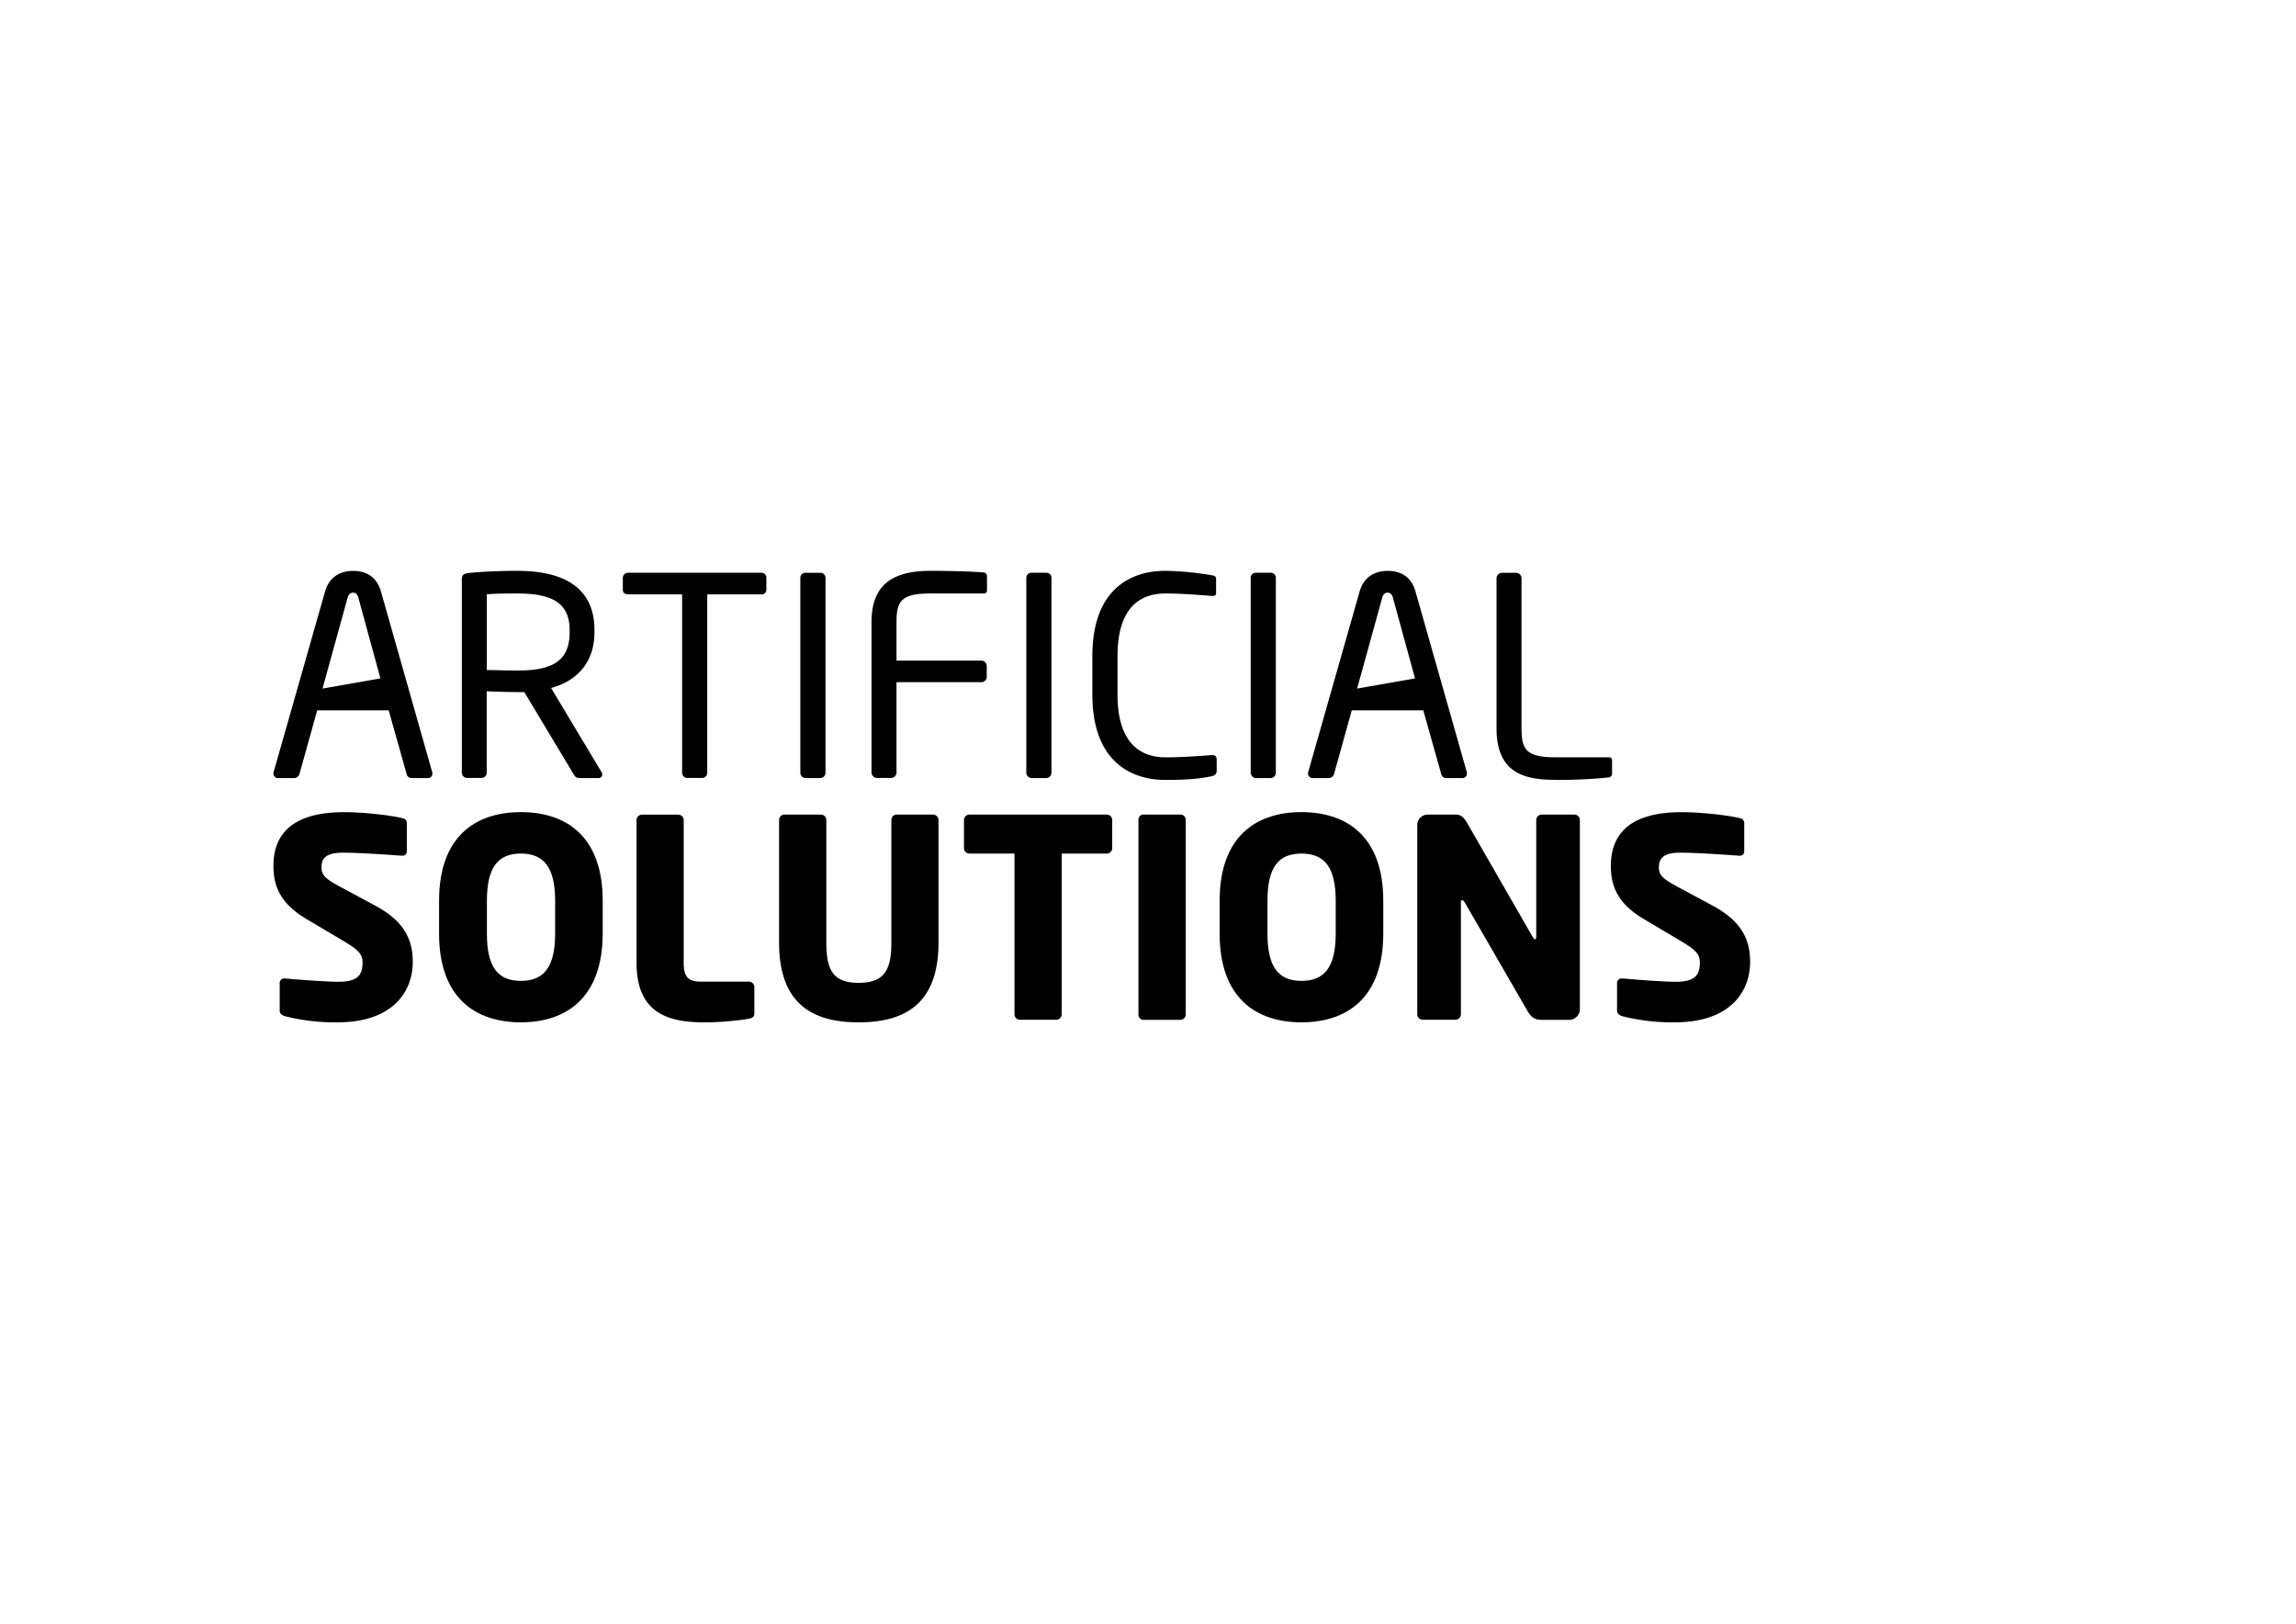 <svg id="Lager_1" data-name="Lager 1" xmlns="http://www.w3.org/2000/svg" viewBox="0 0 841.9 595.3"><title>Artificial</title><path d="M156.82,285.25h-6a1.87,1.87,0,0,1-1.73-1.52l-6.57-23.31H116.31l-6.49,23.31a2.08,2.08,0,0,1-1.83,1.52h-6a1.63,1.63,0,0,1-1.72-1.63,1.68,1.68,0,0,1,.1-.7L119.15,217c1.72-6.19,6.48-7.7,10.32-7.7s8.5,1.42,10.23,7.6l18.73,66a1.54,1.54,0,0,1,.11.7A1.58,1.58,0,0,1,156.82,285.25ZM131.4,219.1c-.31-1.12-.92-1.82-1.93-1.82s-1.72.7-2,1.82l-9.21,33.34,21.23-3.73Z"/><path d="M219.52,285.25H213c-1.22,0-1.81,0-2.62-1.33l-18.13-30.19h-2.64c-3.34,0-5.78-.1-11.14-.29v29.78a1.94,1.94,0,0,1-1.82,2h-5.47a2,2,0,0,1-1.83-2v-70.9c0-1.42.61-2,2.44-2.23,4.35-.51,12-.81,17.82-.81,16,0,28.37,5.35,28.37,21.77v.71c0,11.35-6.69,18-15.91,20.46L220.53,283a1.61,1.61,0,0,1,.3.9A1.28,1.28,0,0,1,219.52,285.25Zm-10.64-54.2c0-10.12-6.58-13.47-19.24-13.47-3.13,0-8.71,0-11.14.32v27.75c4.46.07,8.82.18,11.14.18,12.46,0,19.24-3.14,19.24-14.07Z"/><path d="M279.09,217.9H259.33v65.32a1.93,1.93,0,0,1-1.81,2h-5.58a1.94,1.94,0,0,1-1.82-2V217.9H230.38c-1.13,0-2-.51-2-1.64v-4.45a1.92,1.92,0,0,1,2-1.82h48.71a1.78,1.78,0,0,1,1.92,1.82v4.45A1.7,1.7,0,0,1,279.09,217.9Z"/><path d="M300.87,285.25H295.3a1.94,1.94,0,0,1-1.83-2V211.91A1.84,1.84,0,0,1,295.3,210h5.57a1.83,1.83,0,0,1,1.82,1.92v71.31A1.94,1.94,0,0,1,300.87,285.25Z"/><path d="M359.82,250.11H328.73v33.11a2,2,0,0,1-2,2h-5.16a2.06,2.06,0,0,1-2-2V228.1c0-13.47,7.4-18.82,21.59-18.82,6,0,15.49.2,19.75.62a1.4,1.4,0,0,1,1,1.41v5.05a1.08,1.08,0,0,1-1.1,1.22H341.19c-10.74,0-12.46,2.84-12.46,10.52v14.09h31.09a2,2,0,0,1,2,2v3.85A2,2,0,0,1,359.82,250.11Z"/><path d="M383.73,285.25h-5.56a2,2,0,0,1-1.84-2V211.91a1.84,1.84,0,0,1,1.84-1.92h5.56a1.83,1.83,0,0,1,1.82,1.92v71.31A1.93,1.93,0,0,1,383.73,285.25Z"/><path d="M444.11,284.63c-4.26.81-8.21,1.31-16.82,1.31-12.45,0-26.74-6.66-26.74-31.29V240.57c0-24.8,14.29-31.29,26.74-31.29a108.94,108.94,0,0,1,17,1.62c.92.1,1.63.41,1.63,1.31v5.18c0,.59-.21,1.1-1.22,1.1h-.31c-3.63-.3-11.14-.91-17-.91-9.94,0-17.62,5.78-17.62,23v14.08c0,17,7.68,23,17.62,23,5.77,0,13.07-.52,16.72-.82h.39c1.12,0,1.64.51,1.64,1.62v4.14C446.14,283.82,445.22,284.44,444.11,284.63Z"/><path d="M466,285.25h-5.56a2,2,0,0,1-1.83-2V211.91a1.84,1.84,0,0,1,1.83-1.92H466a1.83,1.83,0,0,1,1.83,1.92v71.31A1.94,1.94,0,0,1,466,285.25Z"/><path d="M536.18,285.25h-6a1.85,1.85,0,0,1-1.72-1.52l-6.57-23.31H495.67l-6.49,23.31a2.05,2.05,0,0,1-1.82,1.52h-6a1.64,1.64,0,0,1-1.73-1.63,1.68,1.68,0,0,1,.1-.7L498.51,217c1.72-6.19,6.47-7.7,10.33-7.7s8.5,1.42,10.21,7.6l18.75,66a1.85,1.85,0,0,1,.09.7A1.58,1.58,0,0,1,536.18,285.25ZM510.75,219.1c-.3-1.12-.9-1.82-1.91-1.82s-1.74.7-2,1.82l-9.21,33.34,21.23-3.73Z"/><path d="M590.07,285a170.59,170.59,0,0,1-19.75.9c-10.84,0-21.57-2.12-21.57-18.83V212a2,2,0,0,1,2-2h5.16a2,2,0,0,1,2,2v55.09c0,7.7,1.73,10.55,12.46,10.55H590a1.07,1.07,0,0,1,1.11,1.2v4.76A1.42,1.42,0,0,1,590.07,285Z"/><path d="M123.7,374.81a74.92,74.92,0,0,1-19.14-2.23c-1-.3-2-.91-2-2v-9.93a1.68,1.68,0,0,1,1.83-1.92h.3c4.15.4,15.29,1.21,19.25,1.21,7,0,9-2.22,9-7.1,0-2.92-1.42-4.54-6.68-7.67l-14-8.31c-9.42-5.59-12-12-12-19.37,0-11.12,6.27-19.73,25.93-19.73,7.39,0,17.61,1.21,21.47,2.23a1.75,1.75,0,0,1,1.51,1.82V312a1.53,1.53,0,0,1-1.71,1.71h-.21c-2.84-.18-14.59-1.1-21.47-1.1-5.78,0-7.9,1.72-7.9,5.37,0,2.83,1.32,4.15,6.79,7.09l13,7c10.54,5.68,13.68,12.37,13.68,20.58C151.35,363.36,144.26,374.81,123.7,374.81Z"/><path d="M191,374.81c-16.72,0-30-9-30-32.52V330.24c0-23.5,13.27-32.5,30-32.5s30,9,30,32.5v12.05C220.93,365.8,207.66,374.81,191,374.81Zm12.56-44.57c0-12.13-4.05-17.31-12.56-17.31s-12.46,5.18-12.46,17.31v12.05c0,12.17,3.95,17.32,12.46,17.32s12.56-5.15,12.56-17.32Z"/><path d="M274.63,373.49a104.7,104.7,0,0,1-16.51,1.32c-13.07,0-24.71-3.35-24.71-21.78V300.67a2,2,0,0,1,2-2H248.7a2,2,0,0,1,2,2V353c0,5.28,1.72,6.89,6.49,6.89h17.42a2,2,0,0,1,2,2v9.41C276.65,372.68,276.06,373.19,274.63,373.49Z"/><path d="M314.84,374.81c-16.1,0-29.16-6.08-29.16-29.15V300.57a1.94,1.94,0,0,1,2-1.92H301a2,2,0,0,1,2,1.92v45.09c0,10.3,2.73,14.67,11.85,14.67s12-4.37,12-14.67V300.57a1.94,1.94,0,0,1,2-1.92H342a2,2,0,0,1,2.13,1.92v45.09C344.11,368.73,331,374.81,314.84,374.81Z"/><path d="M405.7,312.93H389.3v58.95a2,2,0,0,1-2,2H374a2,2,0,0,1-2-2V312.93H355.47a2,2,0,0,1-2-1.92V300.57a2,2,0,0,1,2-1.92H405.7a2,2,0,0,1,2.13,1.92V311A2,2,0,0,1,405.7,312.93Z"/><path d="M432.85,373.9H419.29a1.89,1.89,0,0,1-1.84-2V300.57a1.8,1.8,0,0,1,1.84-1.92h13.56a1.87,1.87,0,0,1,1.94,1.92v71.31A2,2,0,0,1,432.85,373.9Z"/><path d="M477.22,374.81c-16.71,0-30-9-30-32.52V330.24c0-23.5,13.27-32.5,30-32.5s30,9,30,32.5v12.05C507.21,365.8,493.94,374.81,477.22,374.81Zm12.56-44.57c0-12.13-4-17.31-12.56-17.31s-12.46,5.18-12.46,17.31v12.05c0,12.17,3.95,17.32,12.46,17.32s12.56-5.15,12.56-17.32Z"/><path d="M575.37,373.9h-9.92c-2.14,0-3.65-.41-5.27-3.13L537.1,330.86c-.41-.62-.61-.82-.92-.82s-.5.2-.5.82v41a2,2,0,0,1-2,2h-12a2,2,0,0,1-2-2V302.49a3.83,3.83,0,0,1,3.84-3.84h10.23c2,0,3,1,4.26,3.14l24,41.72c.4.6.5.81.8.81s.5-.21.5-.9V300.57a2,2,0,0,1,2-1.92h12a2,2,0,0,1,2,1.92v69.48A3.93,3.93,0,0,1,575.37,373.9Z"/><path d="M614.08,374.81a75,75,0,0,1-19.14-2.23c-1-.3-2-.91-2-2v-9.93a1.67,1.67,0,0,1,1.82-1.92h.3c4.16.4,15.3,1.21,19.25,1.21,7,0,9-2.22,9-7.1,0-2.92-1.43-4.54-6.69-7.67l-14-8.31c-9.44-5.59-11.95-12-11.95-19.37,0-11.12,6.27-19.73,25.92-19.73,7.4,0,17.62,1.21,21.48,2.23a1.77,1.77,0,0,1,1.51,1.82V312a1.54,1.54,0,0,1-1.72,1.71h-.2c-2.83-.18-14.6-1.1-21.48-1.1-5.77,0-7.89,1.72-7.89,5.37,0,2.83,1.32,4.15,6.78,7.09l13,7c10.52,5.68,13.67,12.37,13.67,20.58C641.74,363.36,634.64,374.81,614.08,374.81Z"/></svg>